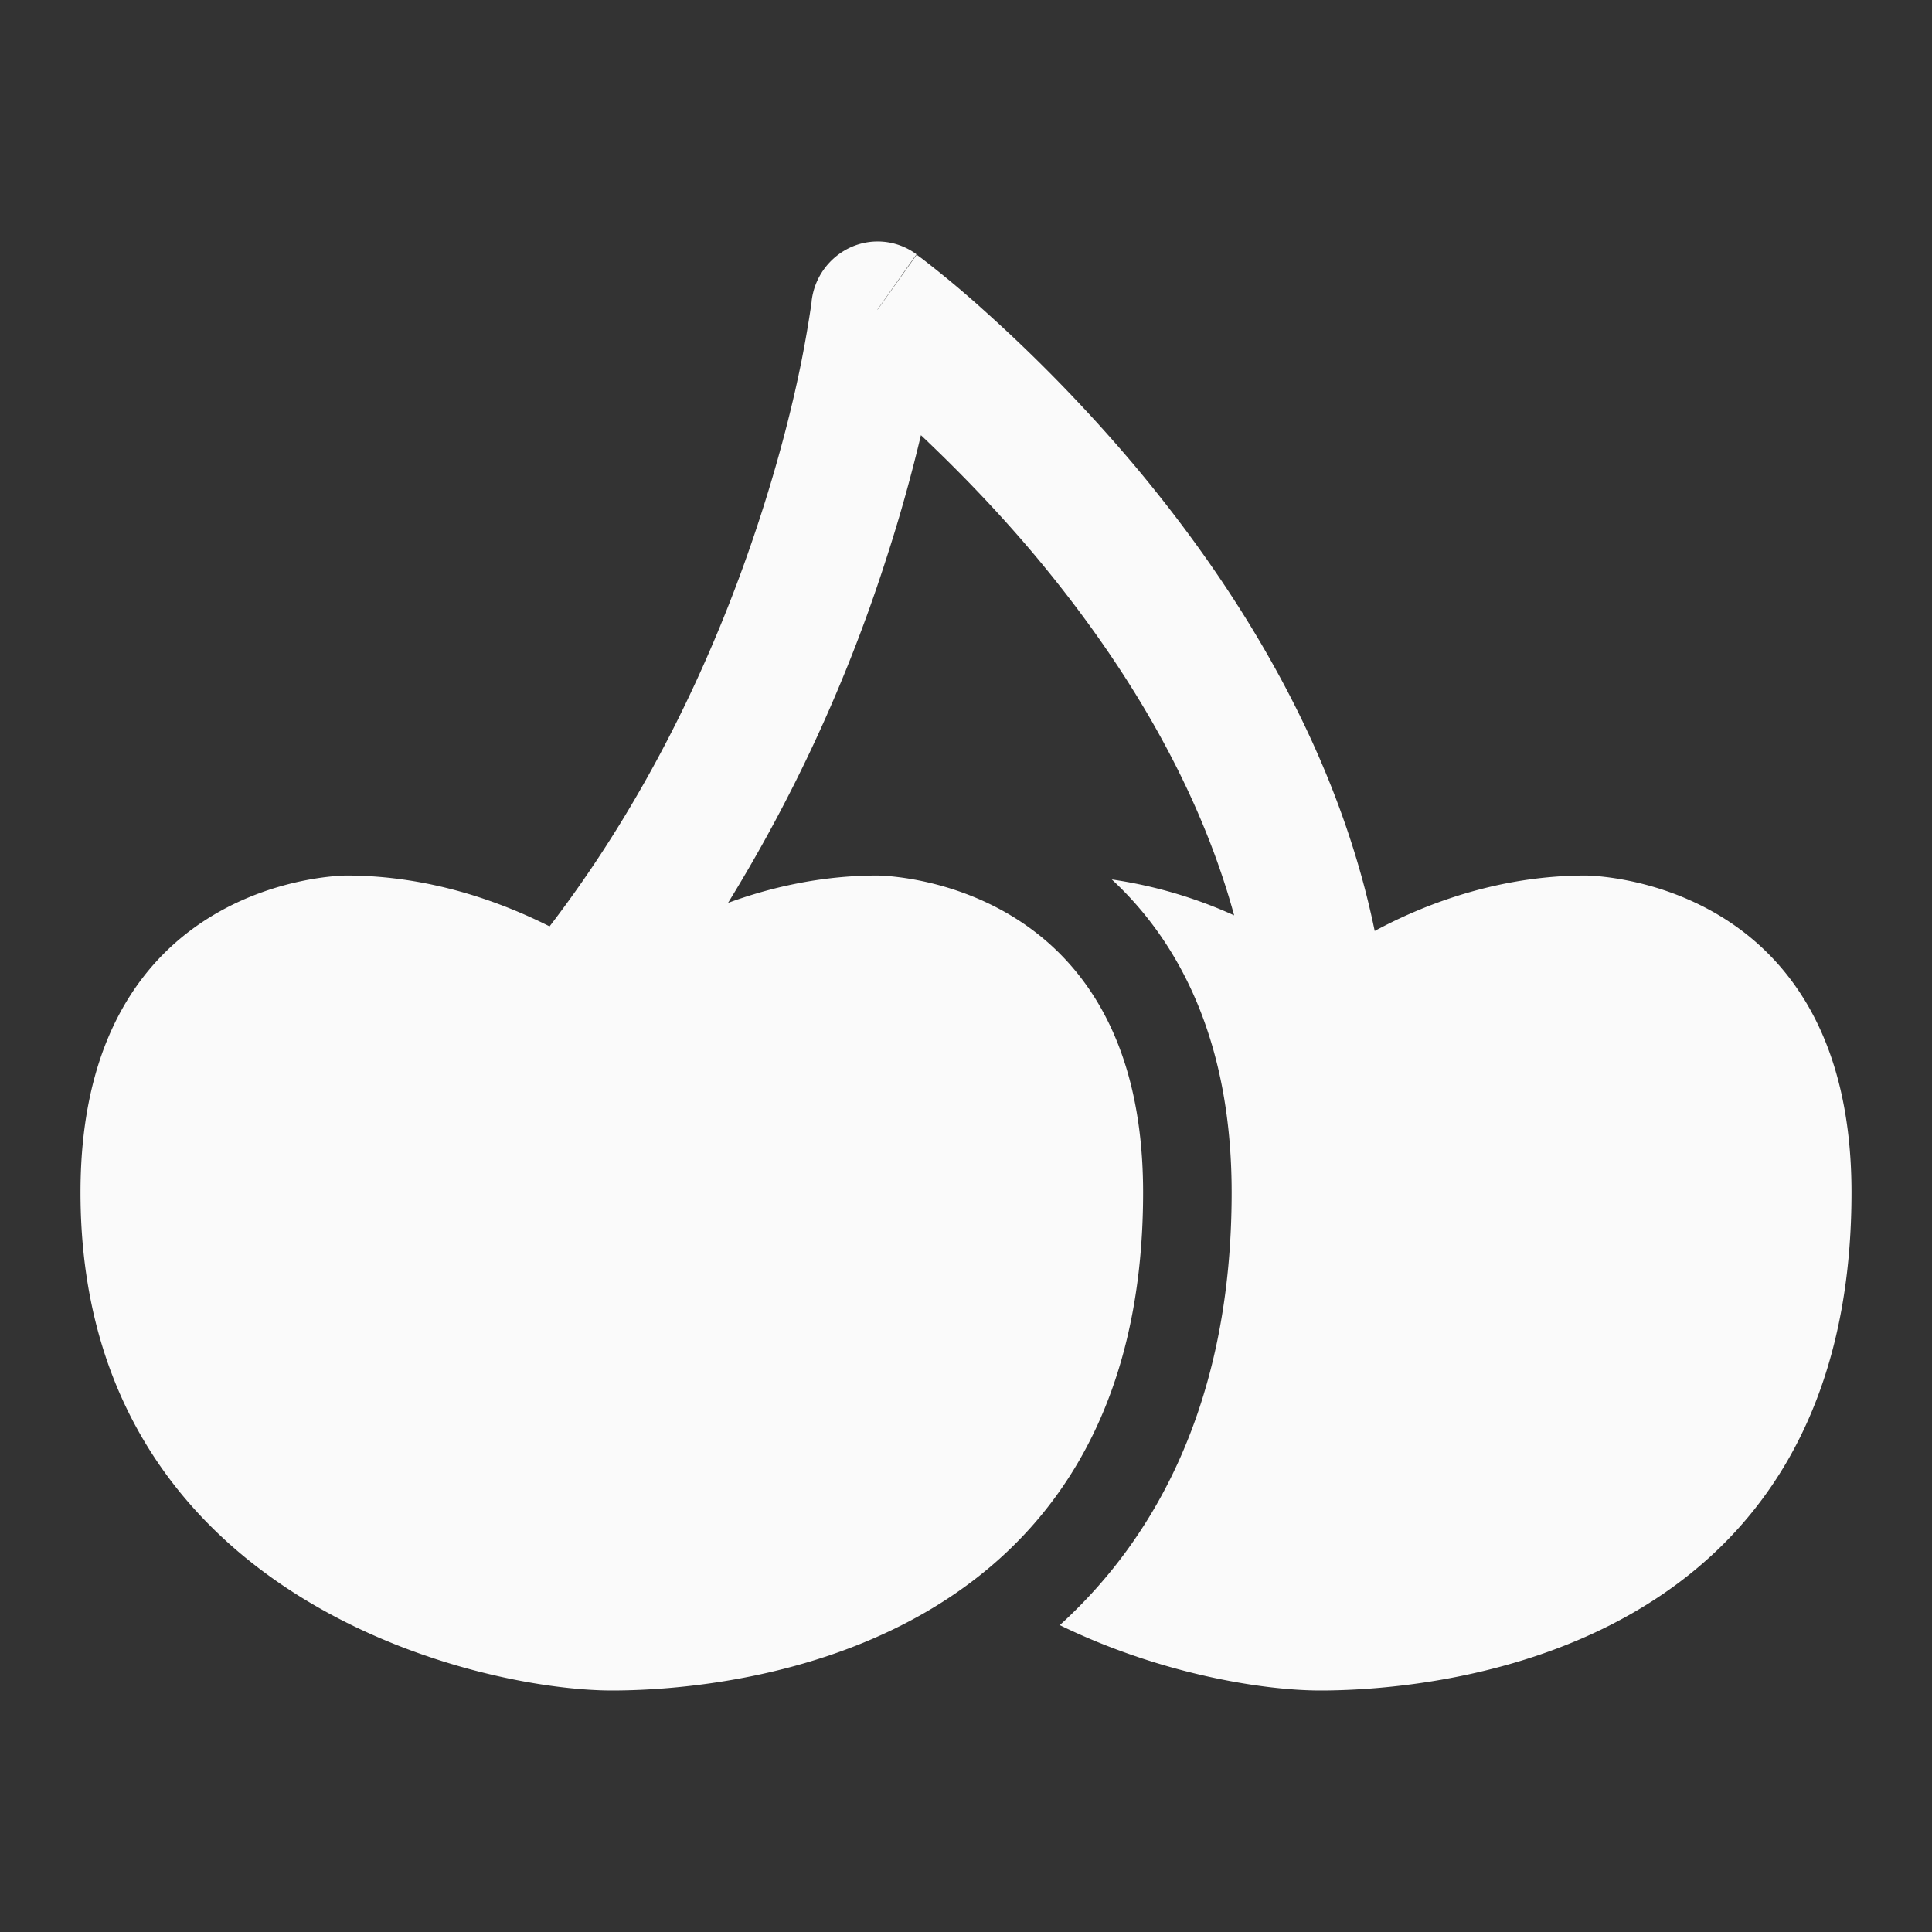 <svg xmlns:xlink="http://www.w3.org/1999/xlink" xmlns="http://www.w3.org/2000/svg" class="svg-icon svg-icon--cherries" width="24"  height="24" ><rect width="100%" height="100%" fill="#333333" stroke="none"/><defs><symbol fill="none" viewBox="0 0 24 24" id="cherries" xmlns="http://www.w3.org/2000/svg"><path d="m10.9 3.845.485-.686a.81.81 0 0 0-.815-.088.84.84 0 0 0-.488.672v.007l-.004.031a14.261 14.261 0 0 1-.12.696c-.096.482-.261 1.171-.526 1.98-.481 1.476-1.285 3.329-2.605 5.051-.592-.298-1.479-.632-2.527-.632 0 0-3.3 0-3.3 3.937C1 19.875 5.95 21 7.6 21c1.65 0 6.6-.563 6.6-6.187 0-3.937-3.3-3.937-3.3-3.937-.705 0-1.337.15-1.856.34a19.458 19.458 0 0 0 1.949-4.225c.196-.598.34-1.135.447-1.585.402.38.887.868 1.378 1.448 1.018 1.206 2.032 2.756 2.513 4.517a5.644 5.644 0 0 0-1.52-.446c.846.784 1.489 2.021 1.489 3.888 0 2.527-.897 4.25-2.135 5.375C14.42 20.8 15.702 21 16.4 21c1.65 0 6.6-.563 6.6-6.187 0-3.937-3.3-3.937-3.3-3.937-1.11 0-2.035.372-2.623.689-.488-2.377-1.805-4.384-3.008-5.811a19.294 19.294 0 0 0-1.842-1.895 12.705 12.705 0 0 0-.774-.647l-.048-.035-.013-.01-.004-.004-.485.682H10.9Z" fill="#FAFAFA"></path></symbol></defs><use href="#cherries"></use></svg>